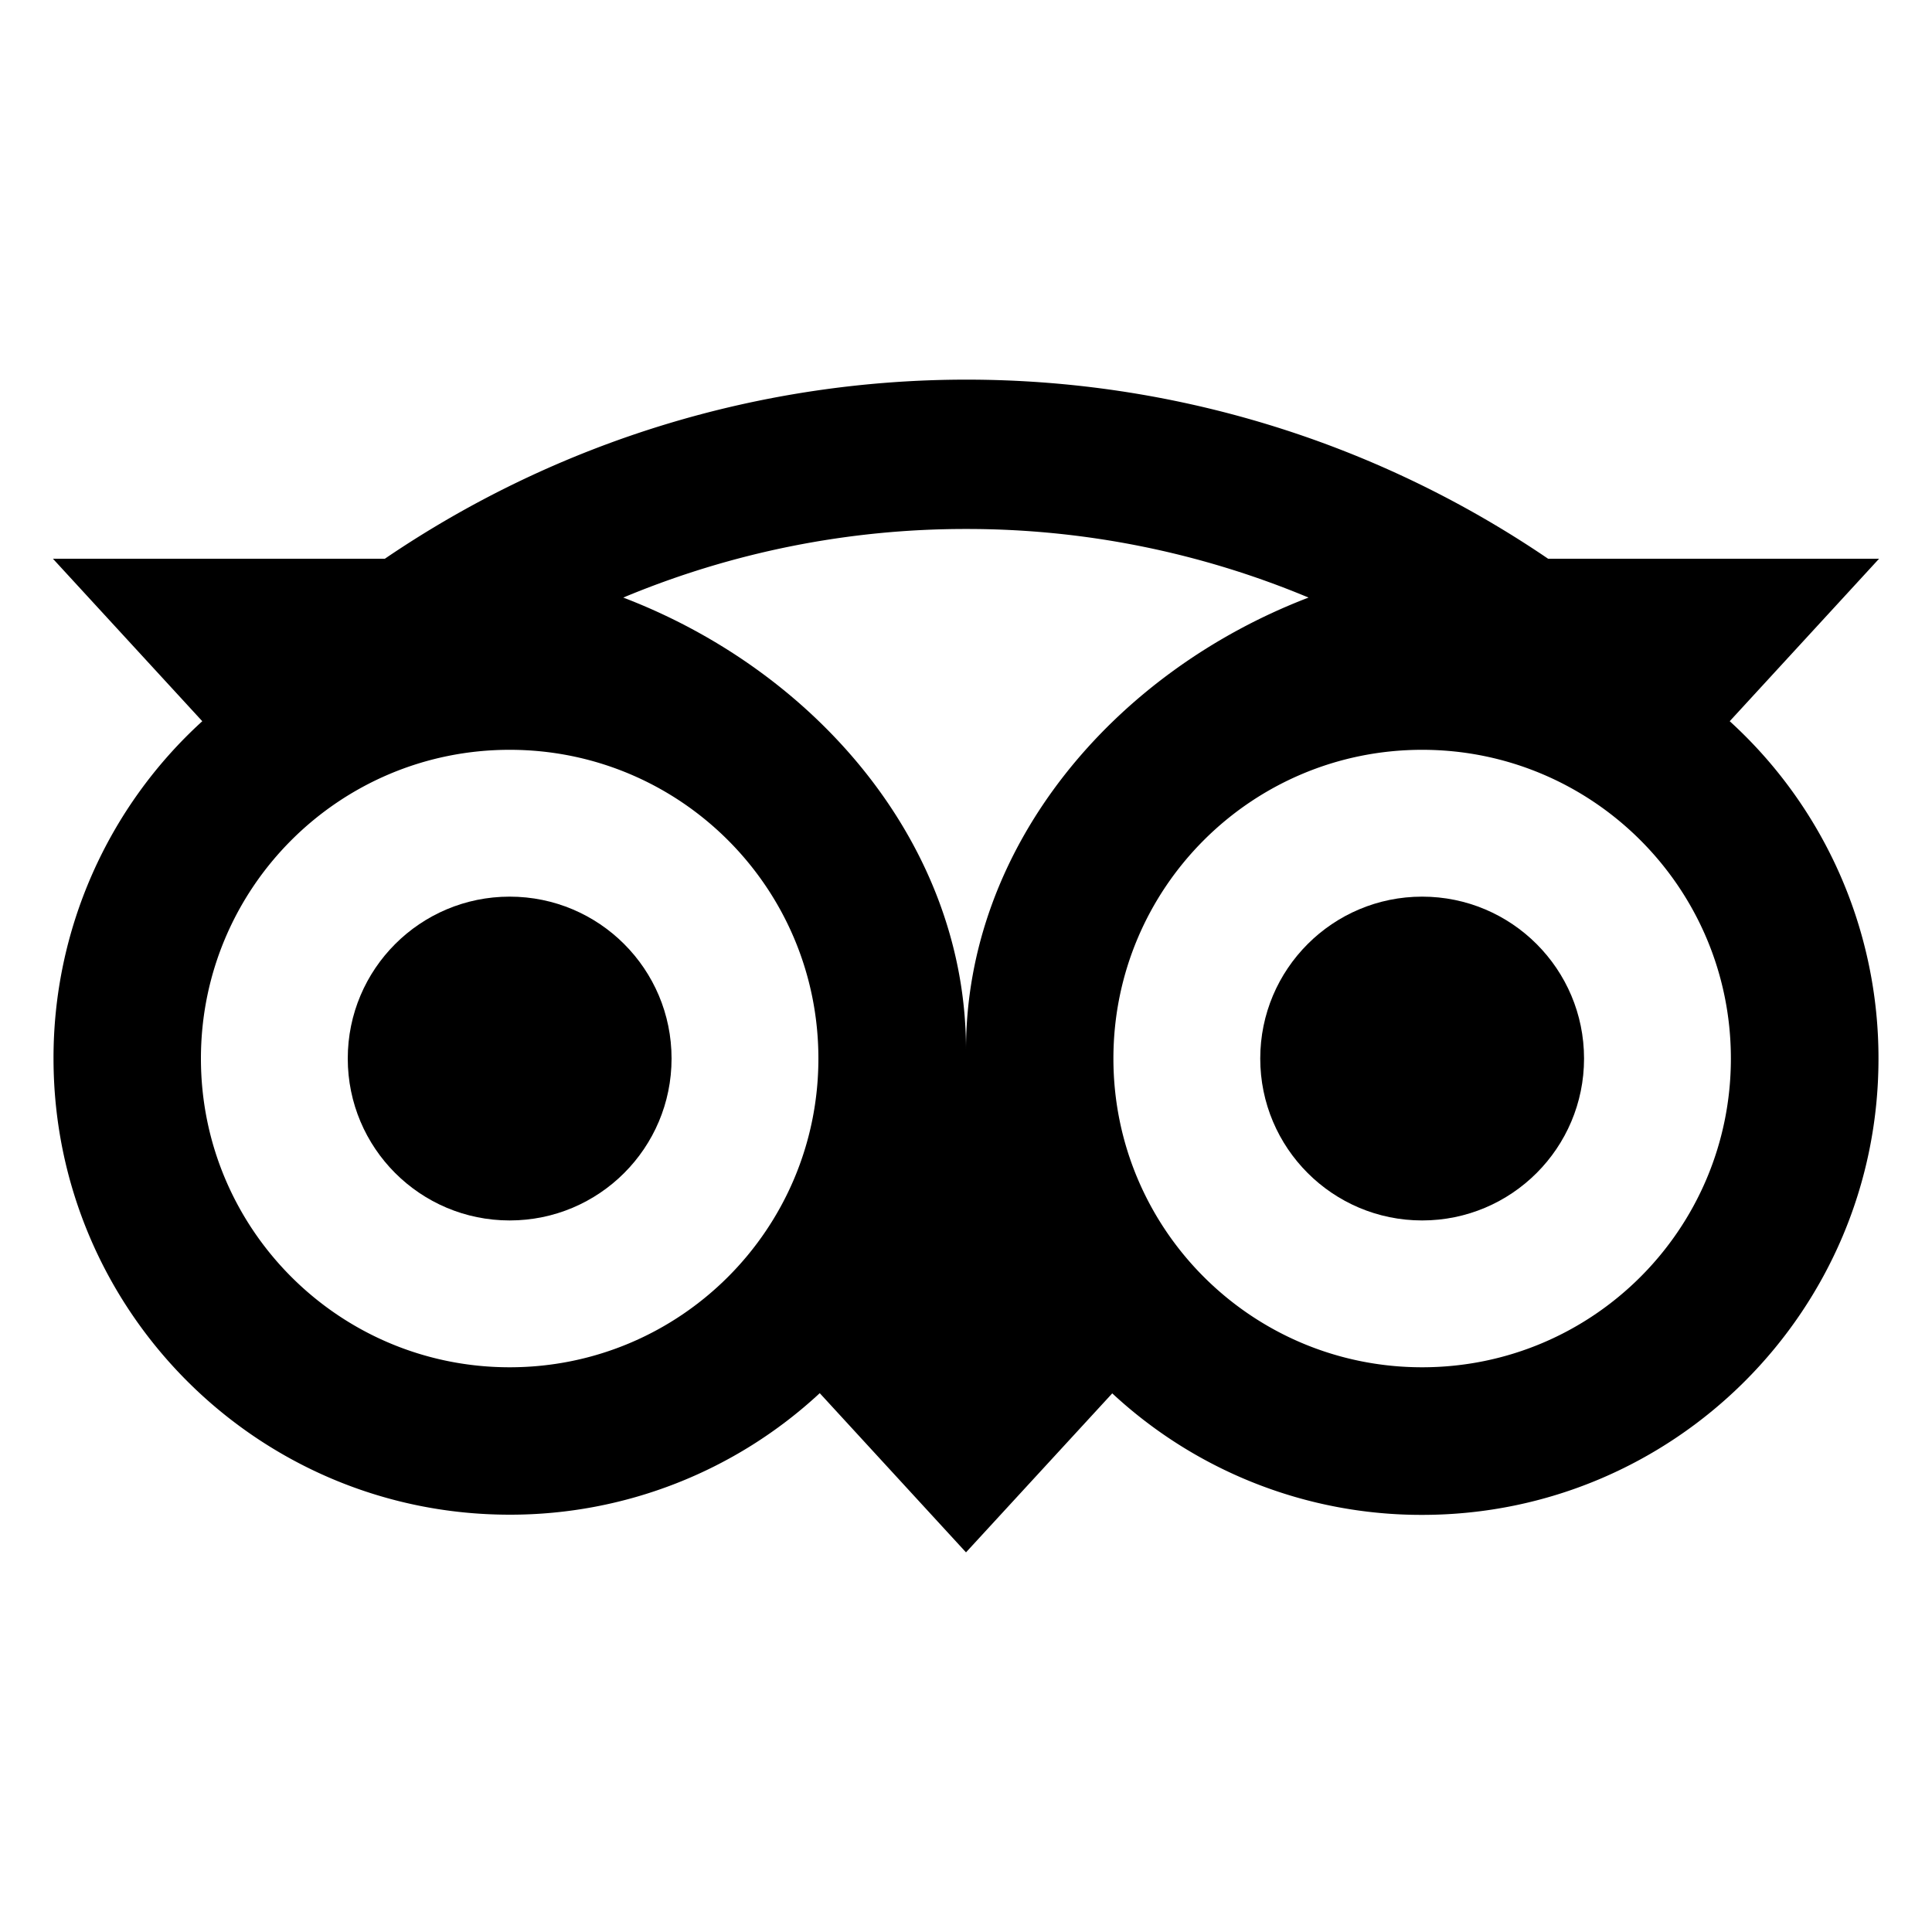 <svg xmlns="http://www.w3.org/2000/svg" width="200" height="200" fill="none" viewBox="0 0 200 200">
  <path fill="#000" d="M52.76 92.82c-9.26 0-16.76 7.5-16.76 16.76 0 9.26 7.5 16.76 16.76 16.76 9.26 0 16.76-7.5 16.76-16.76 0-9.26-7.5-16.76-16.76-16.76Zm94.46 33.52c9.256 0 16.76-7.504 16.76-16.76 0-9.256-7.504-16.76-16.76-16.76-9.256 0-16.76 7.504-16.76 16.76 0 9.256 7.504 16.76 16.76 16.76Z"/>
  <path fill="#000" d="m179.06 74.66 15.46-16.82h-34.26c-36.34-24.72-84.08-24.72-120.42 0H5.48l15.46 16.82a47.119 47.119 0 0 0-15.4 34.9c0 26.1 21.14 47.24 47.22 47.24a47.07 47.07 0 0 0 32.1-12.58L100 160.7l15.14-16.46c8.72 8.1 20.18 12.6 32.08 12.58 26.08 0 47.24-21.14 47.24-47.22.02-13.32-5.58-26-15.4-34.94Zm-126.3 66.88c-17.66 0-31.96-14.3-31.96-31.96s14.3-31.96 31.96-31.96 31.96 14.3 31.96 31.96-14.3 31.96-31.96 31.96ZM100 108.66c0-21.04-15.3-39.08-35.48-46.8a91.85 91.85 0 0 1 35.46-7.1c12.18-.02 24.24 2.4 35.48 7.1C115.3 69.58 100 87.62 100 108.66Zm79.18.92c0 17.66-14.3 31.96-31.96 31.96s-31.96-14.3-31.96-31.96 14.3-31.96 31.96-31.96c17.64 0 31.96 14.3 31.96 31.96Z"/>
</svg>
